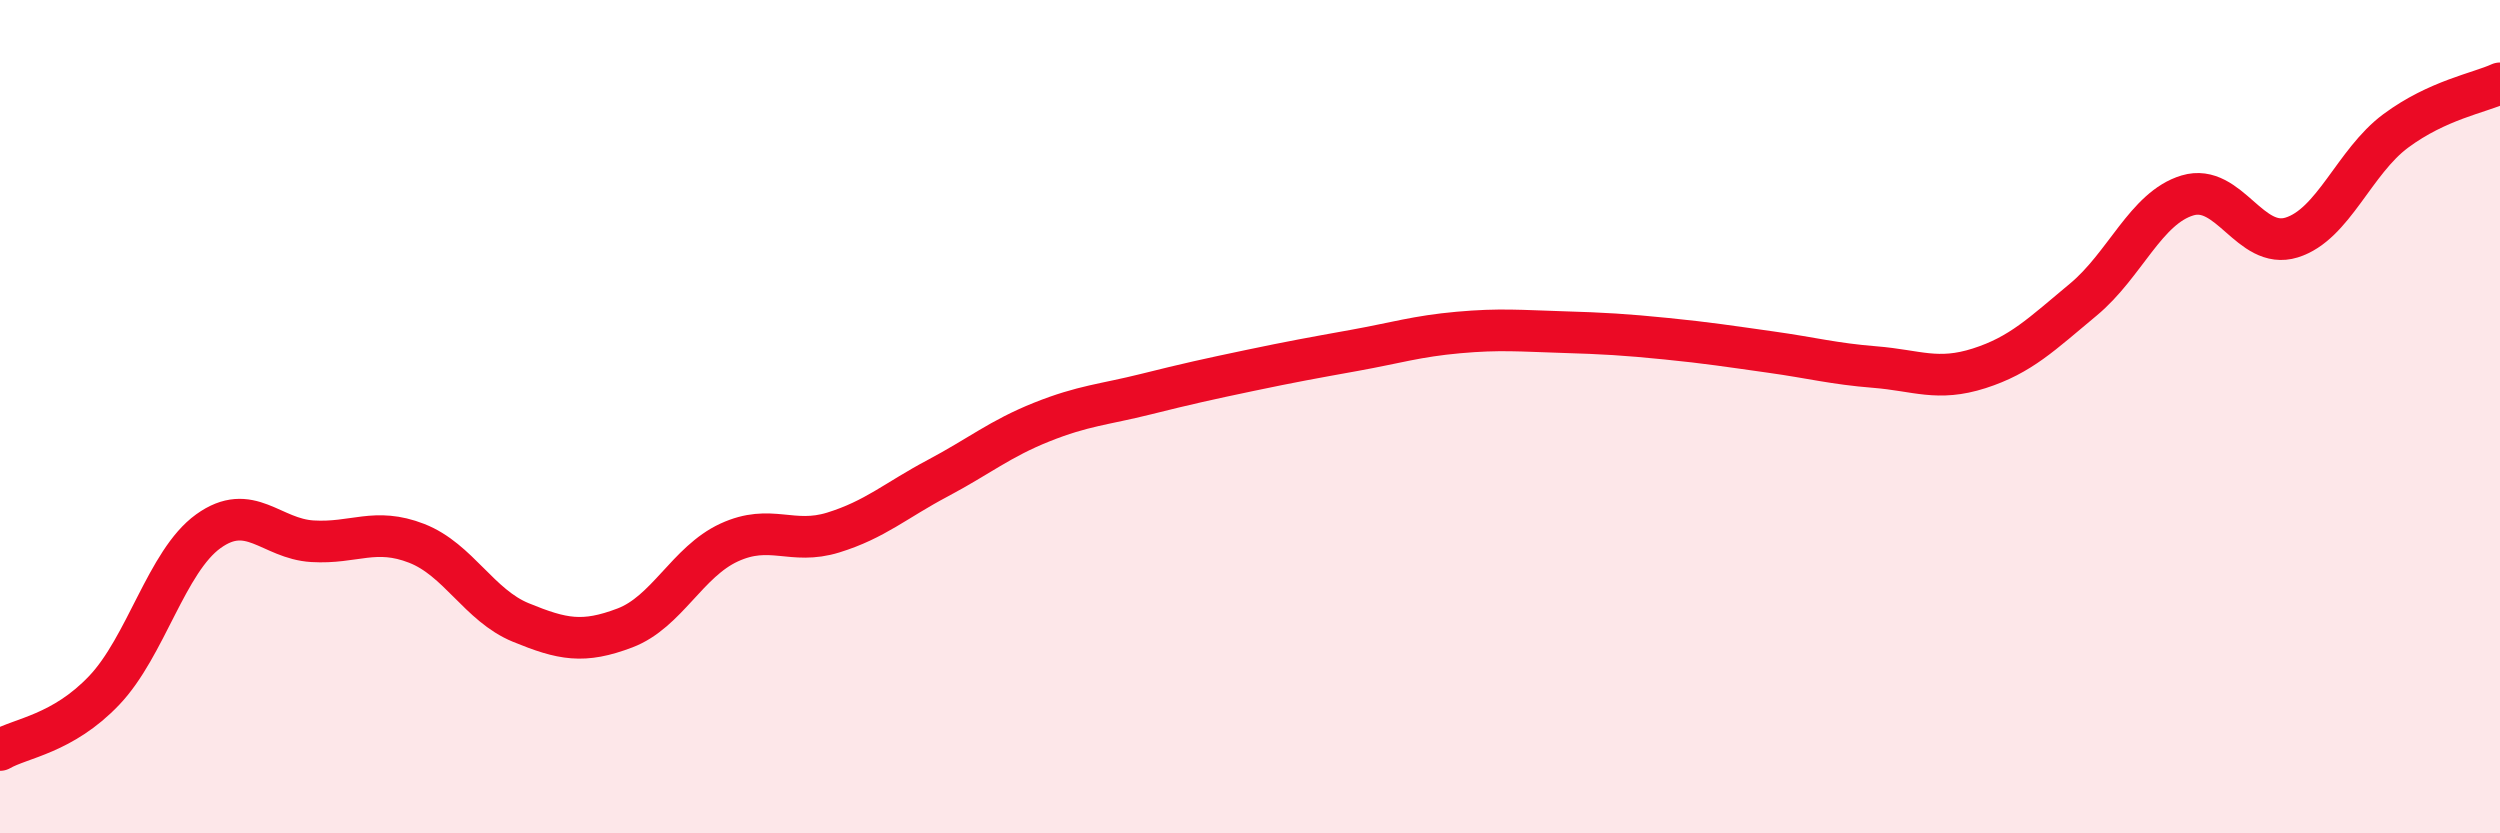 
    <svg width="60" height="20" viewBox="0 0 60 20" xmlns="http://www.w3.org/2000/svg">
      <path
        d="M 0,18 C 0.5,17.71 1.5,17.62 2.5,16.57 C 3.5,15.52 4,13.47 5,12.75 C 6,12.03 6.5,12.93 7.5,12.99 C 8.5,13.05 9,12.65 10,13.04 C 11,13.43 11.5,14.53 12.5,14.94 C 13.5,15.35 14,15.45 15,15.07 C 16,14.69 16.5,13.48 17.5,13.02 C 18.5,12.56 19,13.09 20,12.78 C 21,12.47 21.5,12.01 22.5,11.48 C 23.5,10.95 24,10.53 25,10.13 C 26,9.73 26.5,9.71 27.5,9.46 C 28.5,9.21 29,9.1 30,8.89 C 31,8.68 31.5,8.59 32.5,8.41 C 33.5,8.23 34,8.07 35,7.98 C 36,7.89 36.5,7.94 37.5,7.97 C 38.5,8 39,8.03 40,8.13 C 41,8.23 41.5,8.31 42.5,8.45 C 43.5,8.59 44,8.73 45,8.81 C 46,8.89 46.5,9.16 47.5,8.84 C 48.5,8.52 49,8.02 50,7.19 C 51,6.36 51.5,4.99 52.5,4.69 C 53.5,4.39 54,6.01 55,5.7 C 56,5.39 56.5,3.88 57.5,3.14 C 58.5,2.4 59.5,2.23 60,2L60 20L0 20Z"
        fill="#EB0A25"
        opacity="0.1"
        stroke-linecap="round"
        stroke-linejoin="round"
      />
      <path
        d="M 0,18 C 0.5,17.71 1.5,17.62 2.5,16.57 C 3.5,15.52 4,13.47 5,12.75 C 6,12.03 6.5,12.93 7.5,12.99 C 8.5,13.05 9,12.65 10,13.04 C 11,13.43 11.5,14.53 12.5,14.94 C 13.5,15.35 14,15.45 15,15.07 C 16,14.69 16.5,13.48 17.5,13.02 C 18.5,12.56 19,13.09 20,12.78 C 21,12.47 21.5,12.01 22.5,11.48 C 23.5,10.95 24,10.53 25,10.13 C 26,9.73 26.5,9.71 27.5,9.46 C 28.5,9.21 29,9.1 30,8.89 C 31,8.68 31.5,8.59 32.5,8.41 C 33.5,8.23 34,8.07 35,7.98 C 36,7.89 36.5,7.94 37.5,7.97 C 38.5,8 39,8.03 40,8.13 C 41,8.23 41.5,8.31 42.5,8.45 C 43.5,8.59 44,8.73 45,8.81 C 46,8.89 46.5,9.16 47.5,8.84 C 48.5,8.52 49,8.02 50,7.19 C 51,6.36 51.5,4.99 52.5,4.69 C 53.5,4.39 54,6.01 55,5.7 C 56,5.39 56.5,3.88 57.5,3.14 C 58.5,2.4 59.5,2.23 60,2"
        stroke="#EB0A25"
        stroke-width="1"
        fill="none"
        stroke-linecap="round"
        stroke-linejoin="round"
      />
    </svg>
  